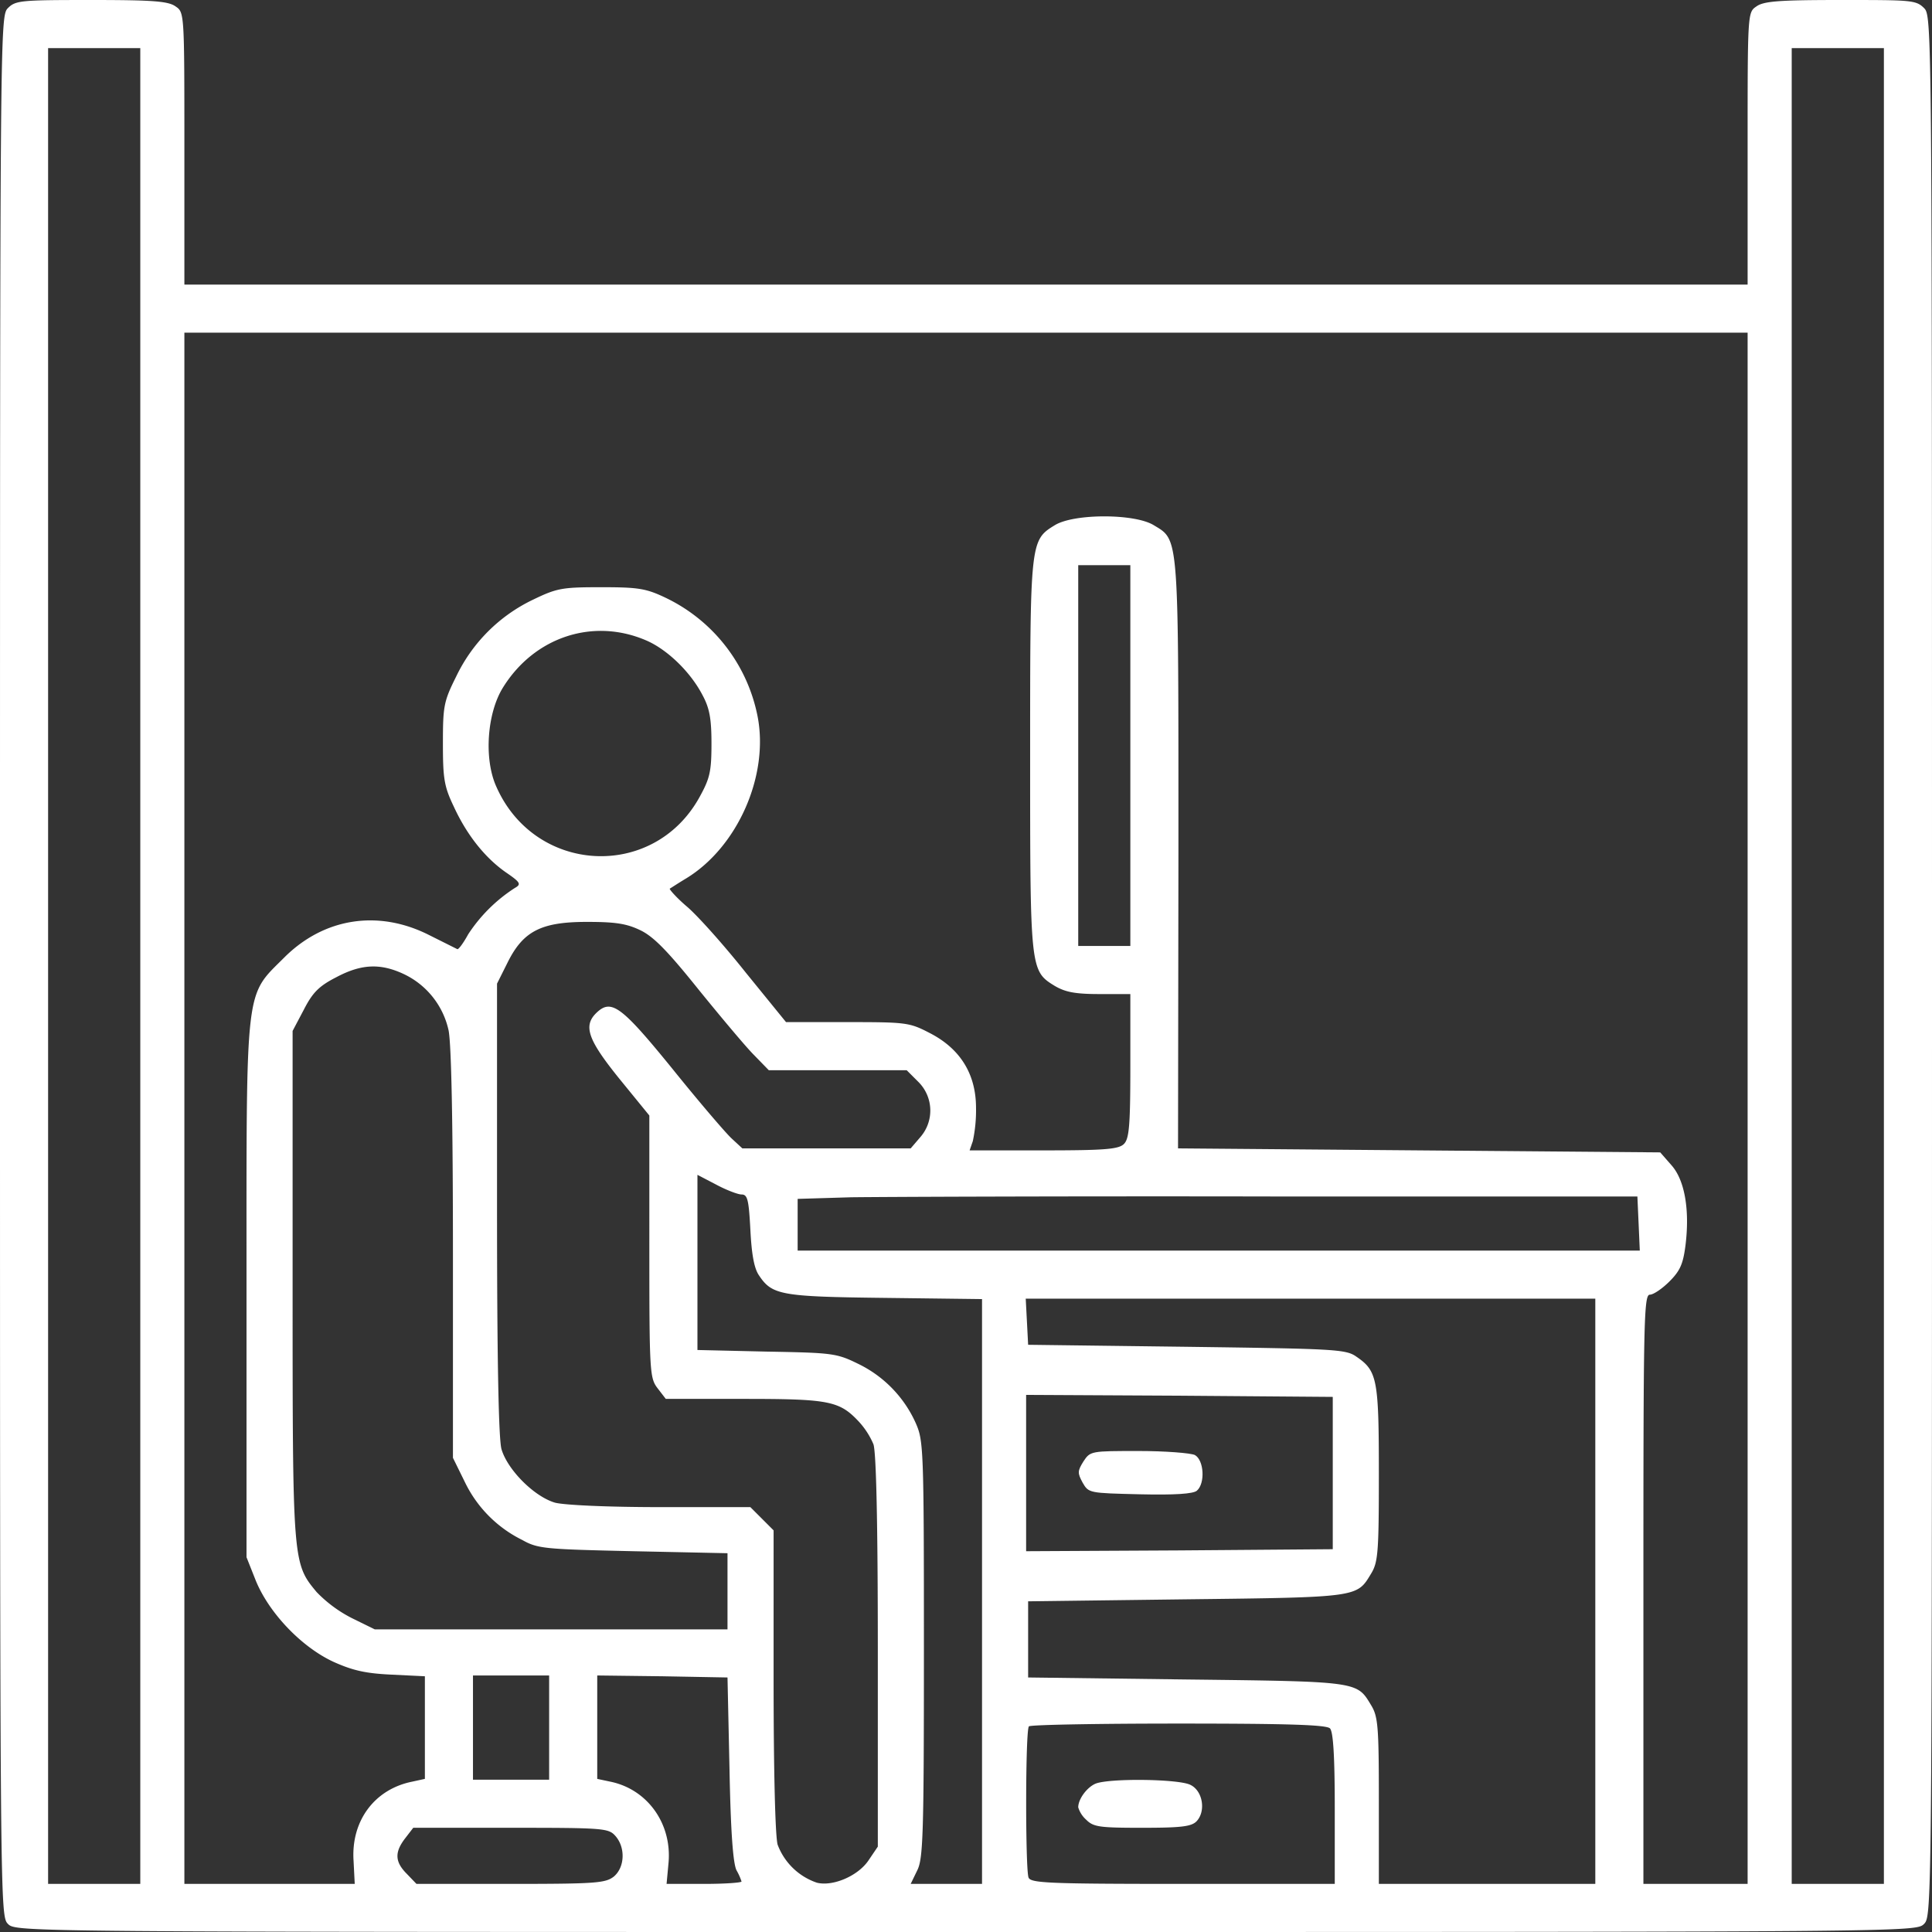 <svg id="Layer_1" data-name="Layer 1" xmlns="http://www.w3.org/2000/svg" viewBox="0 0 482 482"><rect x="0" y="0" width="482" height="482" fill="#333333" stroke="none"/><defs><style>.cls-1{fill:#fff;}</style></defs><path class="cls-1" d="M17,17c-2,2-2,3.3-2,239s0,237,2,239,3.3,2,239,2,237,0,239-2,2-3.3,2-239,0-237-2-239-3.3-2-20.8-2c-15.4,0-19.2.3-21,1.6-2.2,1.5-2.2,1.5-2.2,35.5V86H61V52.1c0-34,0-34-2.2-35.5C57,15.3,53.2,15,37.8,15,20.3,15,18.9,15.1,17,17ZM50,256V485H27V27H50Zm435,0V485H462V27h23Zm-34,35.5V485H425V411.5c0-66.7.1-73.5,1.6-73.5.9,0,3.1-1.5,4.9-3.3,2.7-2.7,3.4-4.4,4-9,1.1-8.9-.2-16.3-3.5-20l-2.8-3.2-60.1-.5-60.2-.5.1-73.3c0-80.7.2-78.3-6.2-82.2-4.8-2.9-19.8-2.9-24.6,0-6.2,3.8-6.2,3.9-6.2,57.5s0,53.7,6.2,57.5c2.6,1.5,5,2,11.1,2H297v17.9c0,15-.3,18.2-1.6,19.5s-4.6,1.6-20,1.6H256.9l.8-2.3a36.74,36.74,0,0,0,.8-8.3c0-8.4-3.9-14.7-11.4-18.6-5.2-2.7-5.8-2.8-20.7-2.8H211.1l-10-12.3c-5.4-6.8-12-14.2-14.7-16.5s-4.5-4.4-4.3-4.5,2-1.3,4-2.5c12.9-7.8,20.8-25.7,17.9-40.5a41.72,41.72,0,0,0-22.8-29.5c-5-2.4-6.9-2.7-16.2-2.7-9.7,0-11,.2-17,3.1a40.66,40.66,0,0,0-19.2,19.2c-3.1,6.2-3.3,7.4-3.3,16.7,0,8.7.3,10.7,2.7,15.7,3.3,7.2,7.9,12.9,13.1,16.5,3.5,2.4,3.8,2.9,2.2,3.8a39.23,39.23,0,0,0-11.7,11.6c-1.2,2.2-2.4,3.8-2.7,3.7l-7.2-3.6c-12.6-6.3-26.1-4.2-36,5.7s-9.4,6-9.4,83.1v66.5l2.3,5.8c3.3,8.1,11.4,16.6,19.4,20.3,4.9,2.2,8.1,2.9,14.6,3.2l8.2.4v25.6l-3.2.7c-9.4,1.9-15.2,9.8-14.6,19.6l.3,5.9H61V98H451Zm-154-88V251H284V156h13ZM176.5,174.9c5.1,2.3,10.7,7.7,13.7,13.4,1.8,3.3,2.3,5.9,2.3,12.2,0,7-.4,8.7-3,13.4-11.5,20.8-41.1,19.2-50.7-2.7-3.1-6.9-2.3-18.3,1.7-24.7C148.4,173.8,163.2,169,176.5,174.9Zm-1.7,72.2c3.3,1.6,6.8,5.2,14.5,14.8,5.6,6.9,11.8,14.3,13.8,16.3l3.7,3.8h34.4l2.9,2.9a10.07,10.07,0,0,1,.5,13.8l-2.4,2.8h-42l-2.7-2.5c-1.5-1.4-8.1-9.1-14.7-17.3-12.6-15.5-15.2-17.5-18.8-14.2s-2.5,6.7,5.5,16.6l7.5,9.2V326c0,31.6.1,32.8,2.1,35.4l2,2.6h19.5c21.2,0,23.8.5,28.6,5.6a19.68,19.68,0,0,1,3.7,5.7c.7,1.9,1.1,19.6,1.1,51.6v48.8l-2.3,3.4c-2.6,3.9-8.9,6.6-12.9,5.6a15.91,15.91,0,0,1-9.8-9.5c-.6-2.2-1-18.7-1-41V396.8l-2.9-2.9-2.9-2.9H179.8c-13.2,0-23.9-.5-26.3-1.1-5.2-1.5-11.9-8.2-13.4-13.4-.7-2.7-1.1-22.1-1.1-60.1v-56l2.6-5.2c3.9-7.9,8.4-10.2,19.8-10.2C168.5,245,171.3,245.4,174.8,247.1Zm-59.3,10.8A20.34,20.34,0,0,1,126.9,272c.7,3.3,1.1,22.7,1.1,55.9v50.8l3,6.1a31.18,31.18,0,0,0,14.3,14.4c3.9,2.2,5.7,2.3,27.7,2.8l23.5.5v19h-88l-5.7-2.8a33,33,0,0,1-8.8-6.5c-6-7.2-6-7.4-6-76.8V272.2l2.8-5.3c2.2-4.3,3.8-5.9,8.1-8.1C105.1,255.5,109.8,255.3,115.5,257.9ZM200,313c1.5,0,1.8,1.3,2.2,8.7.3,6,.9,9.6,2.1,11.4,3.3,5,5.4,5.4,31.5,5.7l24.2.3V485H242.2l1.6-3.3c1.5-2.9,1.7-8.5,1.7-55.2,0-50.8-.1-52.1-2.1-56.6a30.08,30.08,0,0,0-14.2-14.6c-5.5-2.7-6.4-2.8-22.9-3.1l-17.3-.4V308.1l4.6,2.4C196.2,311.9,199.1,313,200,313Zm223.8,7.2.3,6.8H214V314.1l13.3-.4c7.2-.1,54.4-.3,104.7-.2h91.5ZM413,412v73H359V464.2c0-18.7-.2-21-2-23.9-3.5-5.8-3.1-5.8-46-6.3l-39.5-.5v-19L311,414c42.9-.5,42.5-.5,46-6.3,1.8-2.9,2-5.2,2-25,0-23.8-.4-25.7-5.7-29.3-2.6-1.8-5.6-1.9-42.3-2.4l-39.5-.5-.3-5.8-.3-5.7H413Zm-65.5-29.5v19l-38.2.3L271,402V363l38.3.2,38.2.3ZM152,446v13H133V433h19Zm45,10.5c.3,15.7.9,23.7,1.8,25.2a14.8,14.8,0,0,1,1.2,2.7c0,.3-4.2.6-9.3.6h-9.4l.5-5.4c.8-9.7-5.3-18.2-14.5-20.1l-3.3-.7V433l16.3.2,16.2.3Zm149.8-10.3c.8.8,1.2,6.7,1.2,20V485H310.1c-33.6,0-38-.2-38.5-1.6-.8-2.1-.8-36.9.1-37.7.3-.4,17.1-.7,37.3-.7C336.1,445,345.9,445.3,346.8,446.2ZM168.5,473c2.6,2.9,2.4,7.9-.4,10.2-2.1,1.6-4.5,1.8-25.8,1.8H118.9l-2.4-2.5c-3-3-3.1-5.4-.4-8.9l2-2.6h24.3C165.5,471,166.8,471.1,168.5,473Z" transform="translate(-15 -15)"/><path class="cls-1" d="M285.3,379.6c-1.5,2.4-1.5,2.9-.2,5.3,1.5,2.6,1.6,2.6,14.3,2.9,8.6.2,13.3-.1,14.2-.9,2.1-1.8,1.8-7.6-.5-8.9-1.1-.5-7.4-1-14-1C287.2,377,287,377,285.3,379.6Z" transform="translate(-15 -15)"/><path class="cls-1" d="M288.3,460c-2.1.9-4.3,3.8-4.3,5.9a6.78,6.78,0,0,0,2,3.1c1.8,1.8,3.3,2,13.9,2,9.7,0,12.3-.3,13.6-1.6,2.4-2.5,1.6-7.6-1.5-9.1C309.1,458.8,291.7,458.6,288.3,460Z" transform="translate(-15 -15)"/></svg>